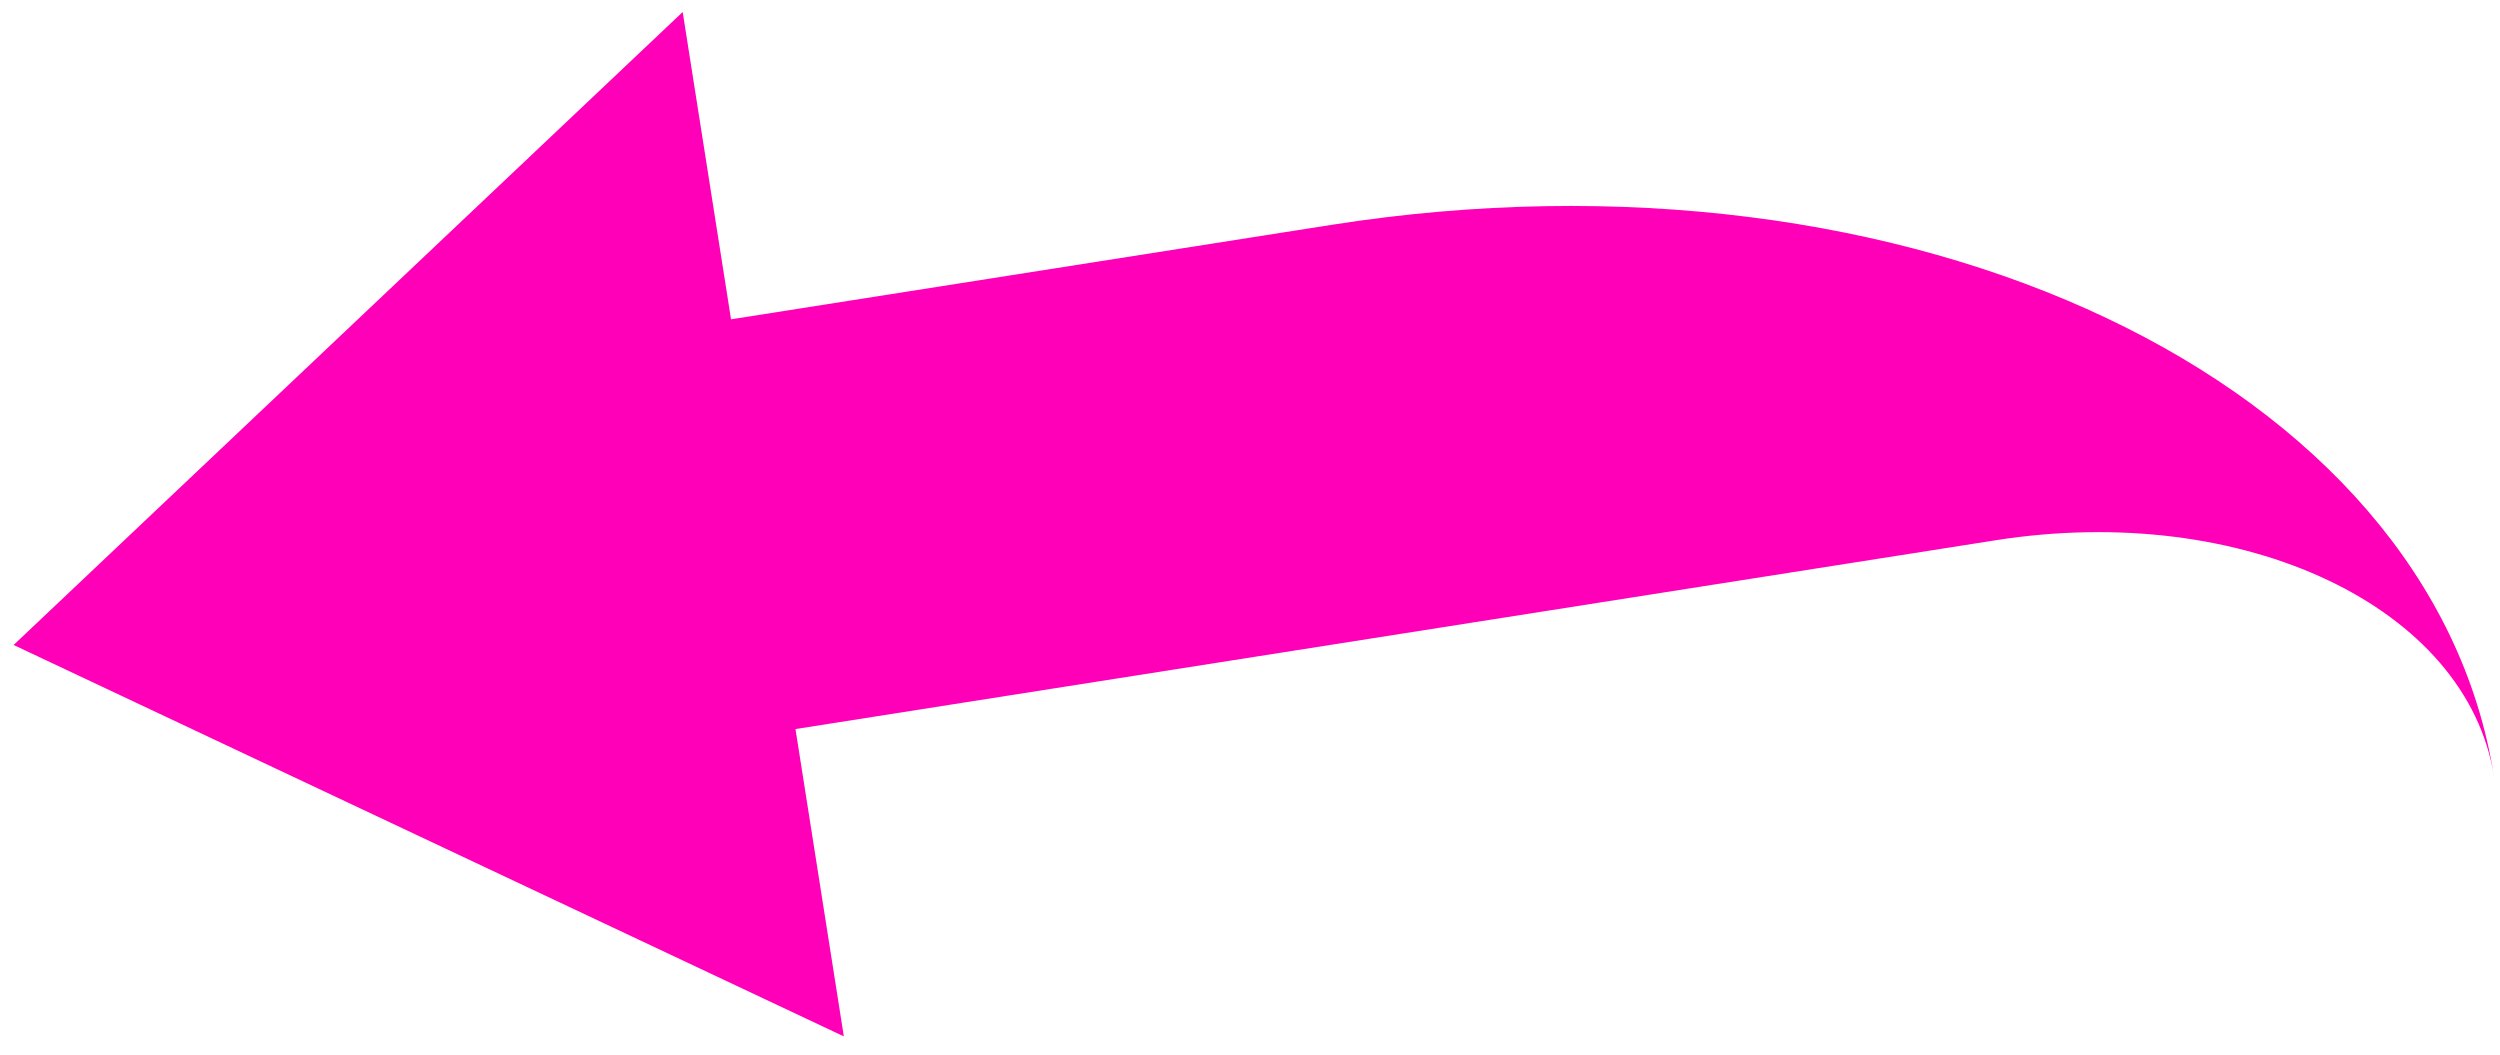 <?xml version="1.0" encoding="UTF-8"?> <svg xmlns="http://www.w3.org/2000/svg" width="109" height="46" viewBox="0 0 109 46" fill="none"><path d="M36.791 45.186L0.594 28.121L29.765 0.523L31.873 13.922L58.036 9.806C83.321 5.828 106.025 16.604 108.74 33.867C107.577 26.47 97.847 21.85 87.01 23.555L34.683 31.787L36.791 45.186Z" fill="#FF00B8"></path></svg> 